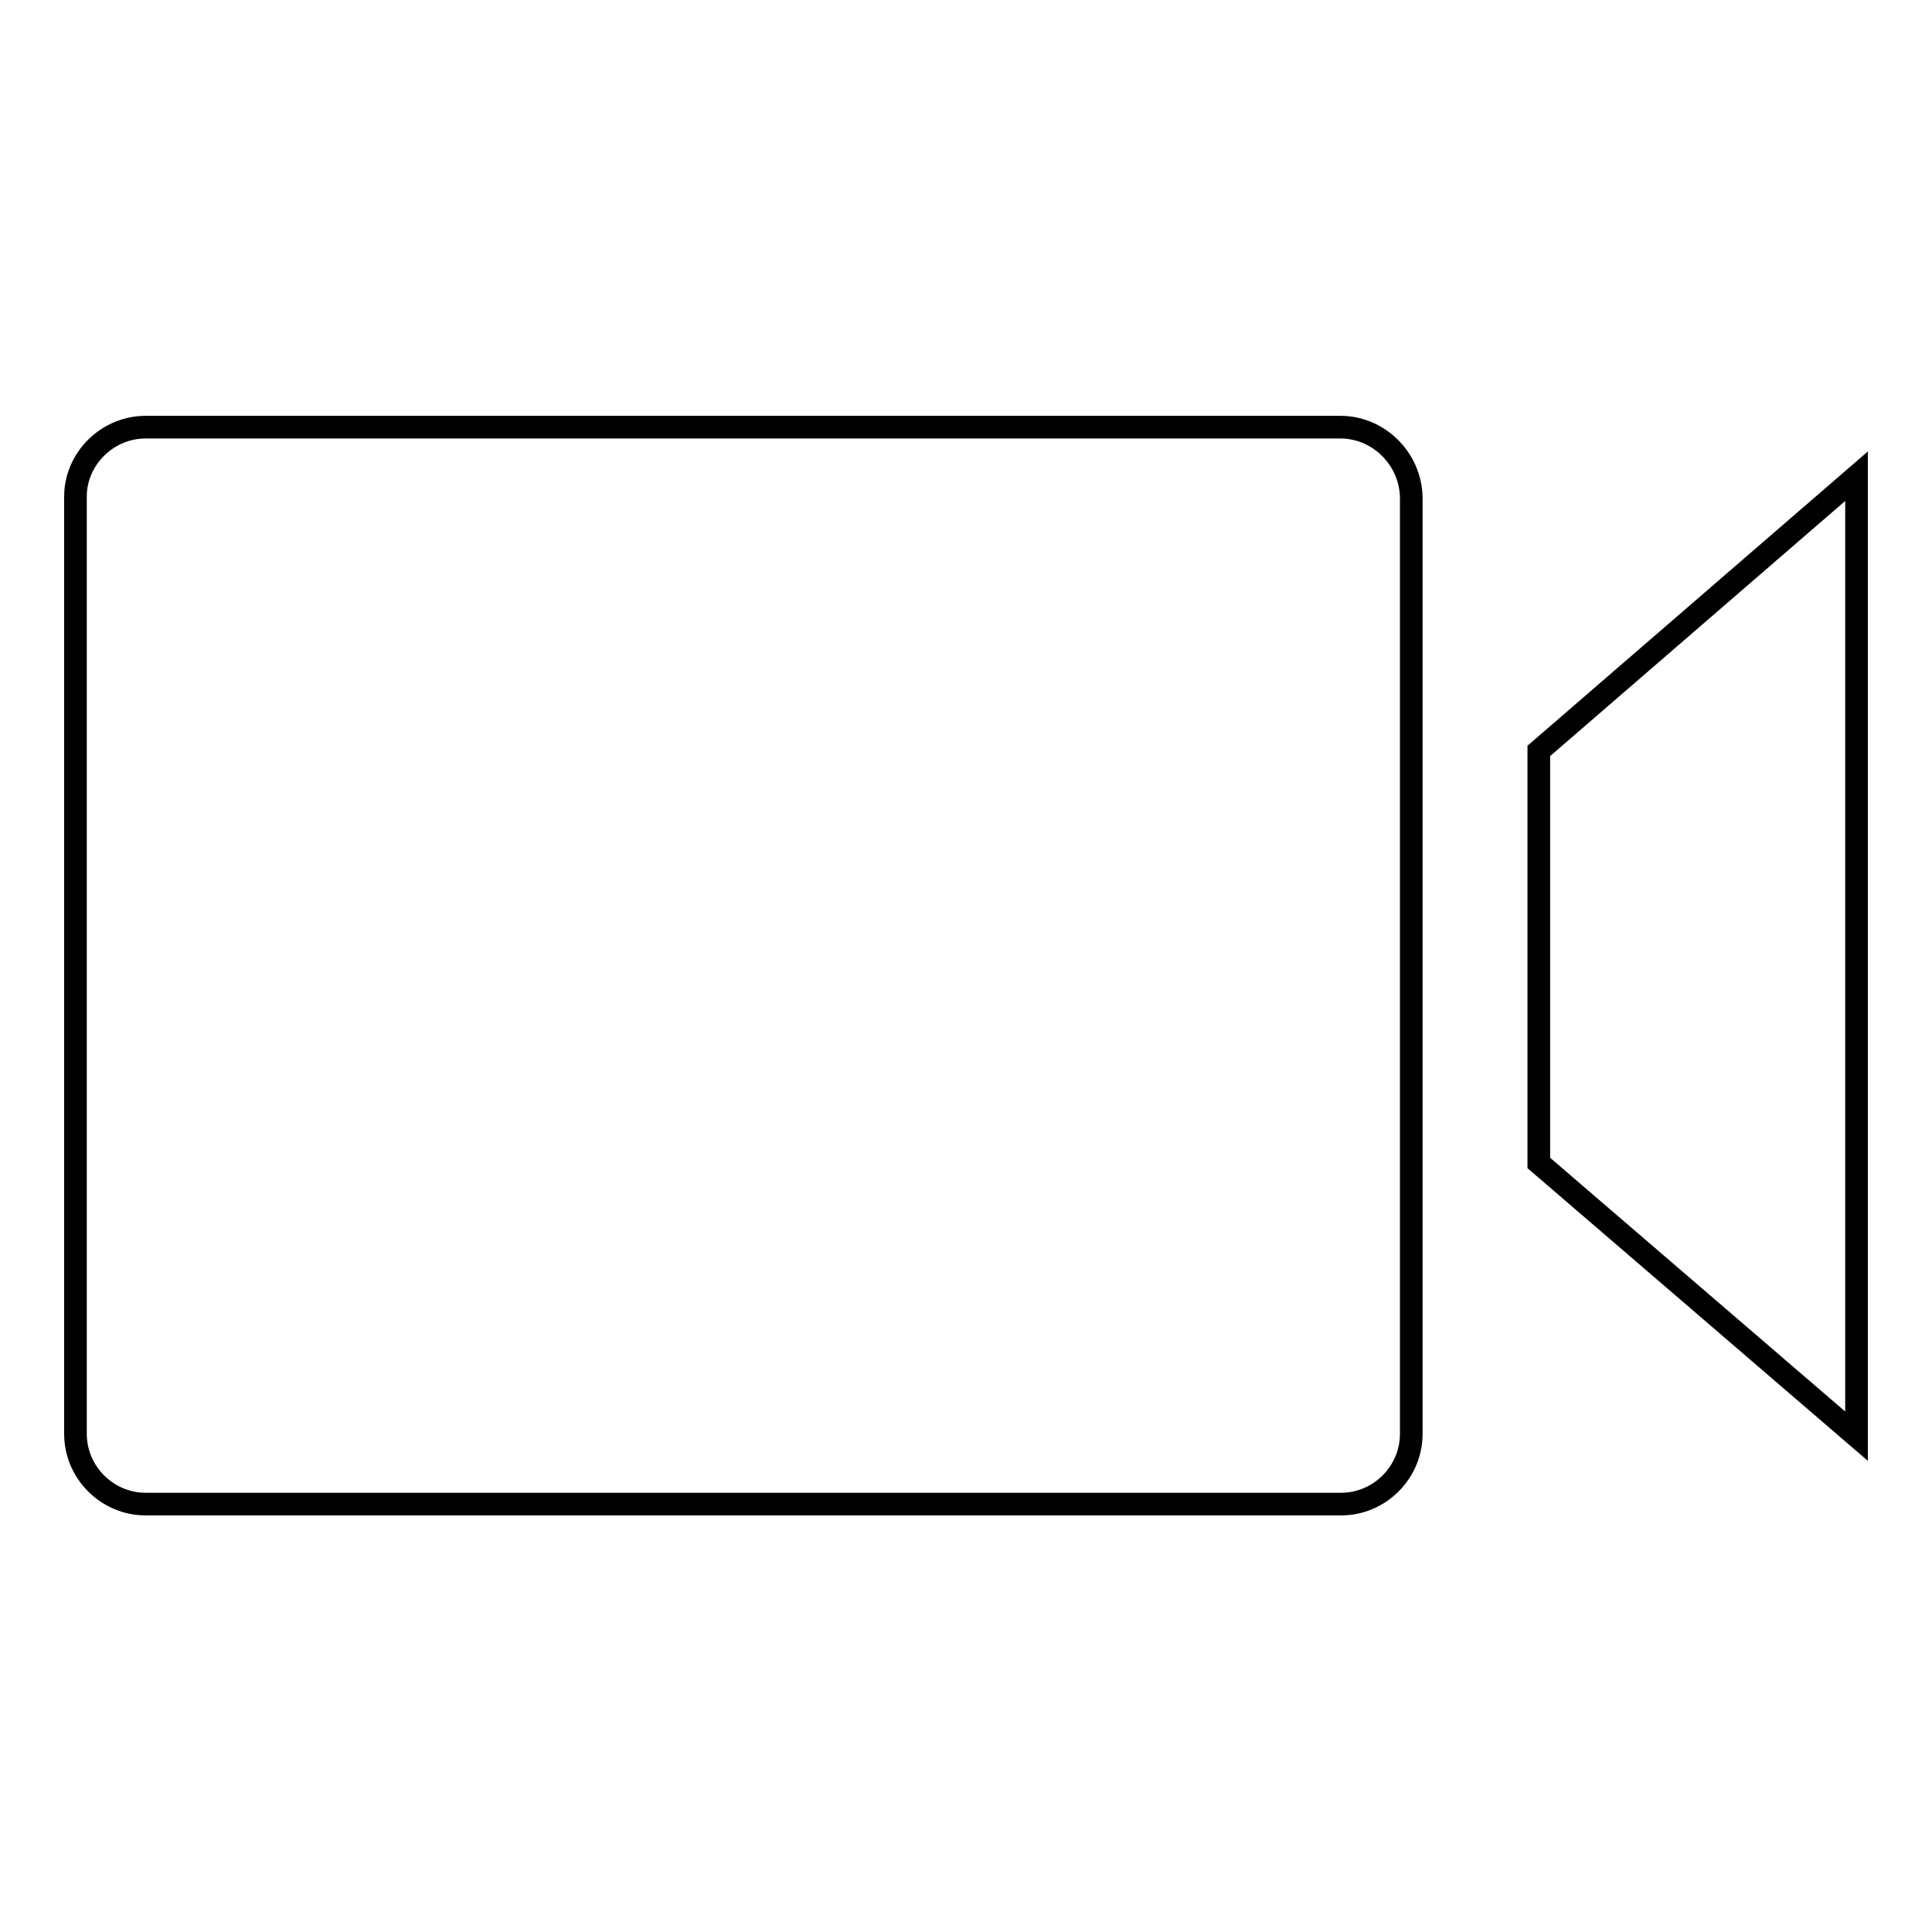 <?xml version="1.0" encoding="utf-8"?>
<!-- Svg Vector Icons : http://www.onlinewebfonts.com/icon -->
<!DOCTYPE svg PUBLIC "-//W3C//DTD SVG 1.1//EN" "http://www.w3.org/Graphics/SVG/1.1/DTD/svg11.dtd">
<svg version="1.1" xmlns="http://www.w3.org/2000/svg" xmlns:xlink="http://www.w3.org/1999/xlink" x="0px" y="0px" viewBox="0 0 256 256" enable-background="new 0 0 256 256" xml:space="preserve">
<g><g><path stroke-width="3" fill-opacity="0" stroke="#000000"  d="M177.6,56.6H19.3c-5.1,0-9.3,4.2-9.3,9.2v124.2c0,5.1,4.2,9.3,9.3,9.3h158.4c5.1,0,9.3-4.2,9.3-9.3V65.9C186.9,60.8,182.7,56.6,177.6,56.6z"/><path stroke-width="3" fill-opacity="0" stroke="#000000"  d="M203.9,99.5v54.6l42.1,36.2V63.1L203.9,99.5z"/></g></g>
</svg>